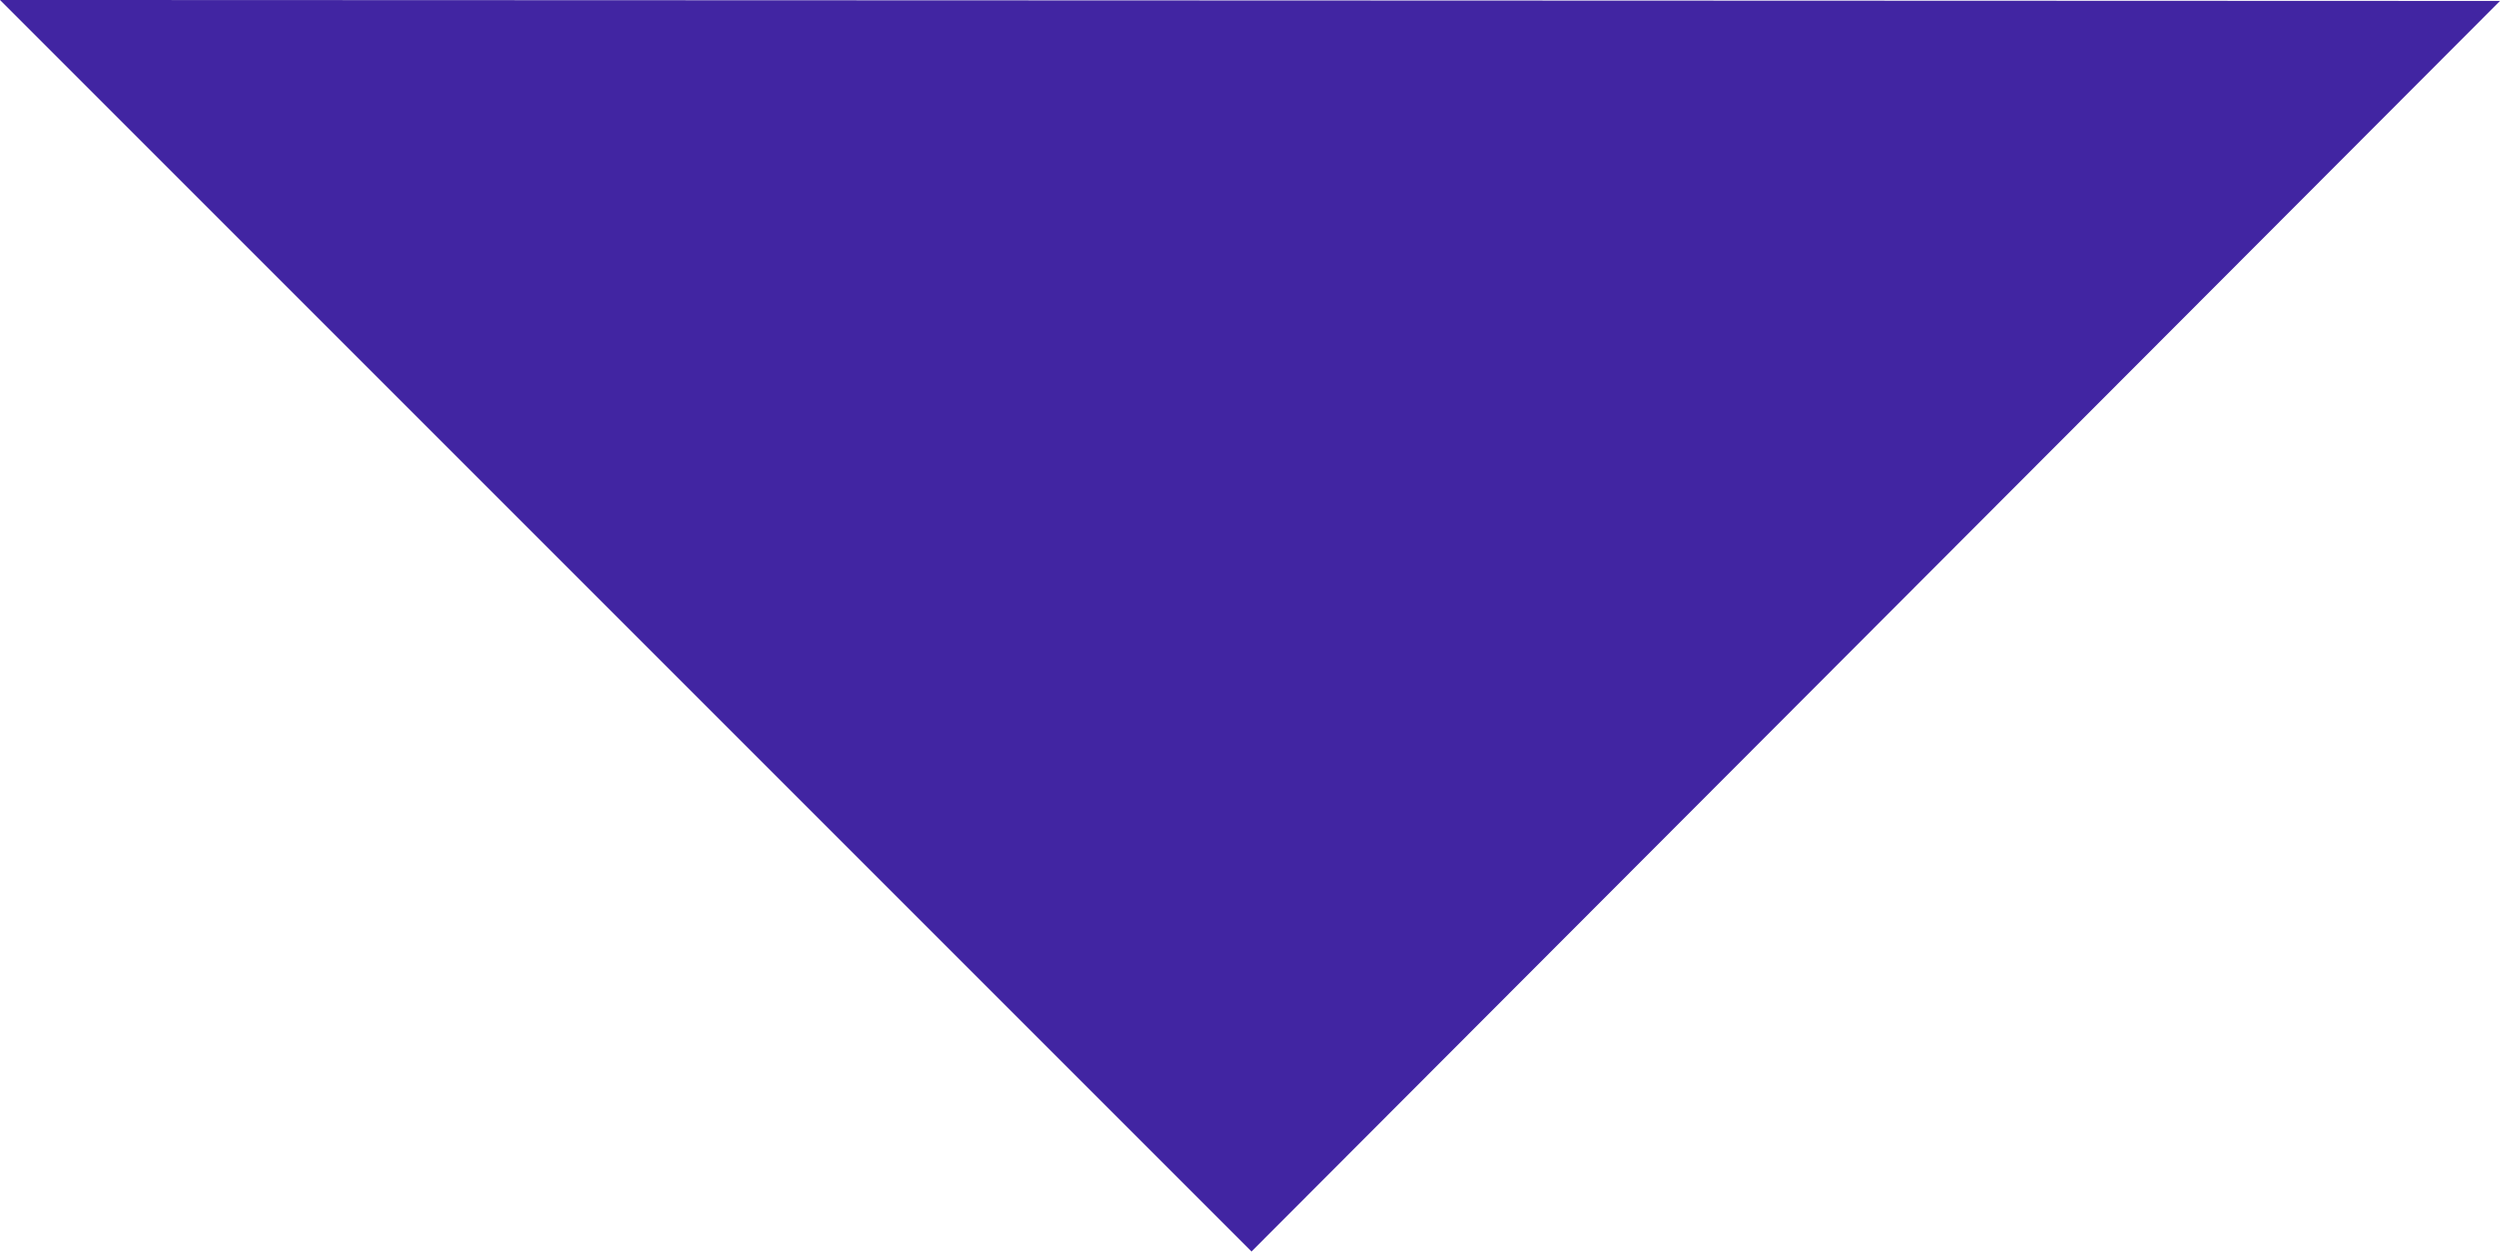 <?xml version="1.0" encoding="utf-8"?><svg xmlns="http://www.w3.org/2000/svg" width="23.15" height="11.589" viewBox="0 0 23.15 11.589"><path d="M774.49,114.358l-23.15-.009,11.589,11.589,11.561-11.58" transform="translate(-751.34 -114.349)" fill="#4125a2"/></svg>